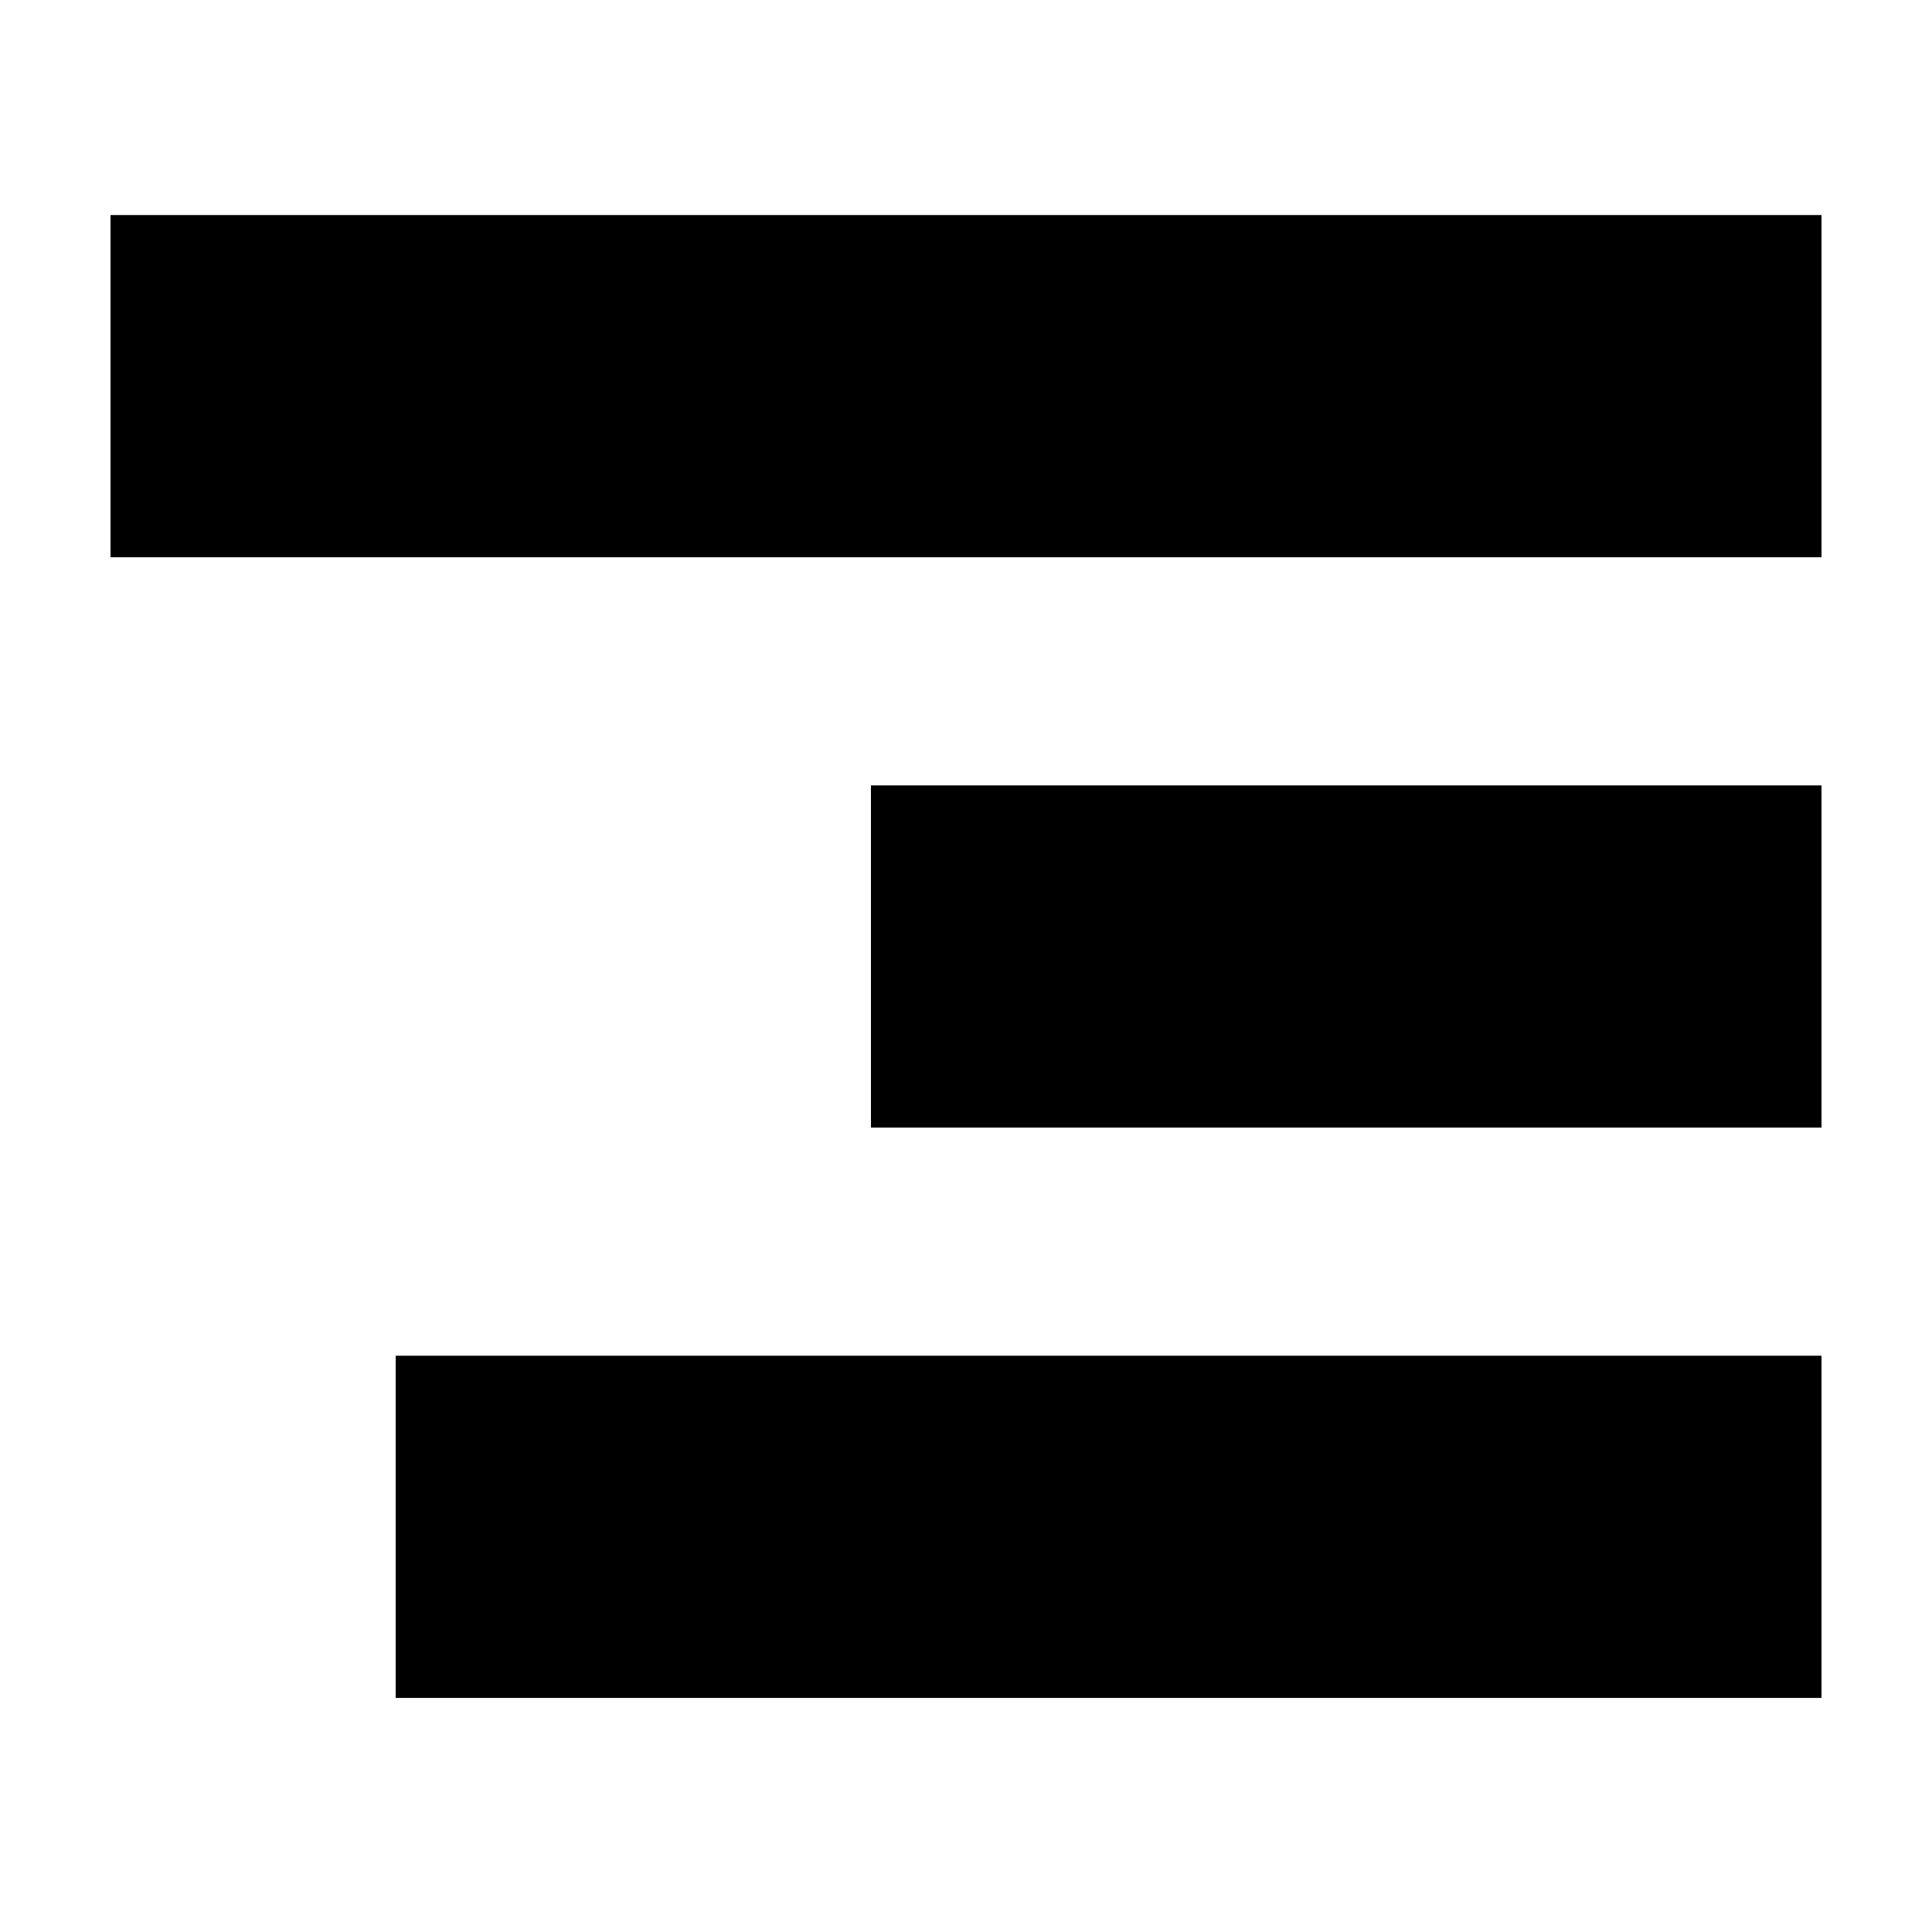 <?xml version="1.0" encoding="UTF-8"?>
<!-- The Best Svg Icon site in the world: iconSvg.co, Visit us! https://iconsvg.co -->
<svg fill="#000000" width="800px" height="800px" version="1.1" viewBox="144 144 512 512" xmlns="http://www.w3.org/2000/svg">
 <g>
  <path d="m173.29 200.99h453.43v90.688h-453.43z"/>
  <path d="m374.81 352.14h251.91v90.688h-251.91z"/>
  <path d="m248.86 503.28h377.86v90.688h-377.86z"/>
 </g>
</svg>